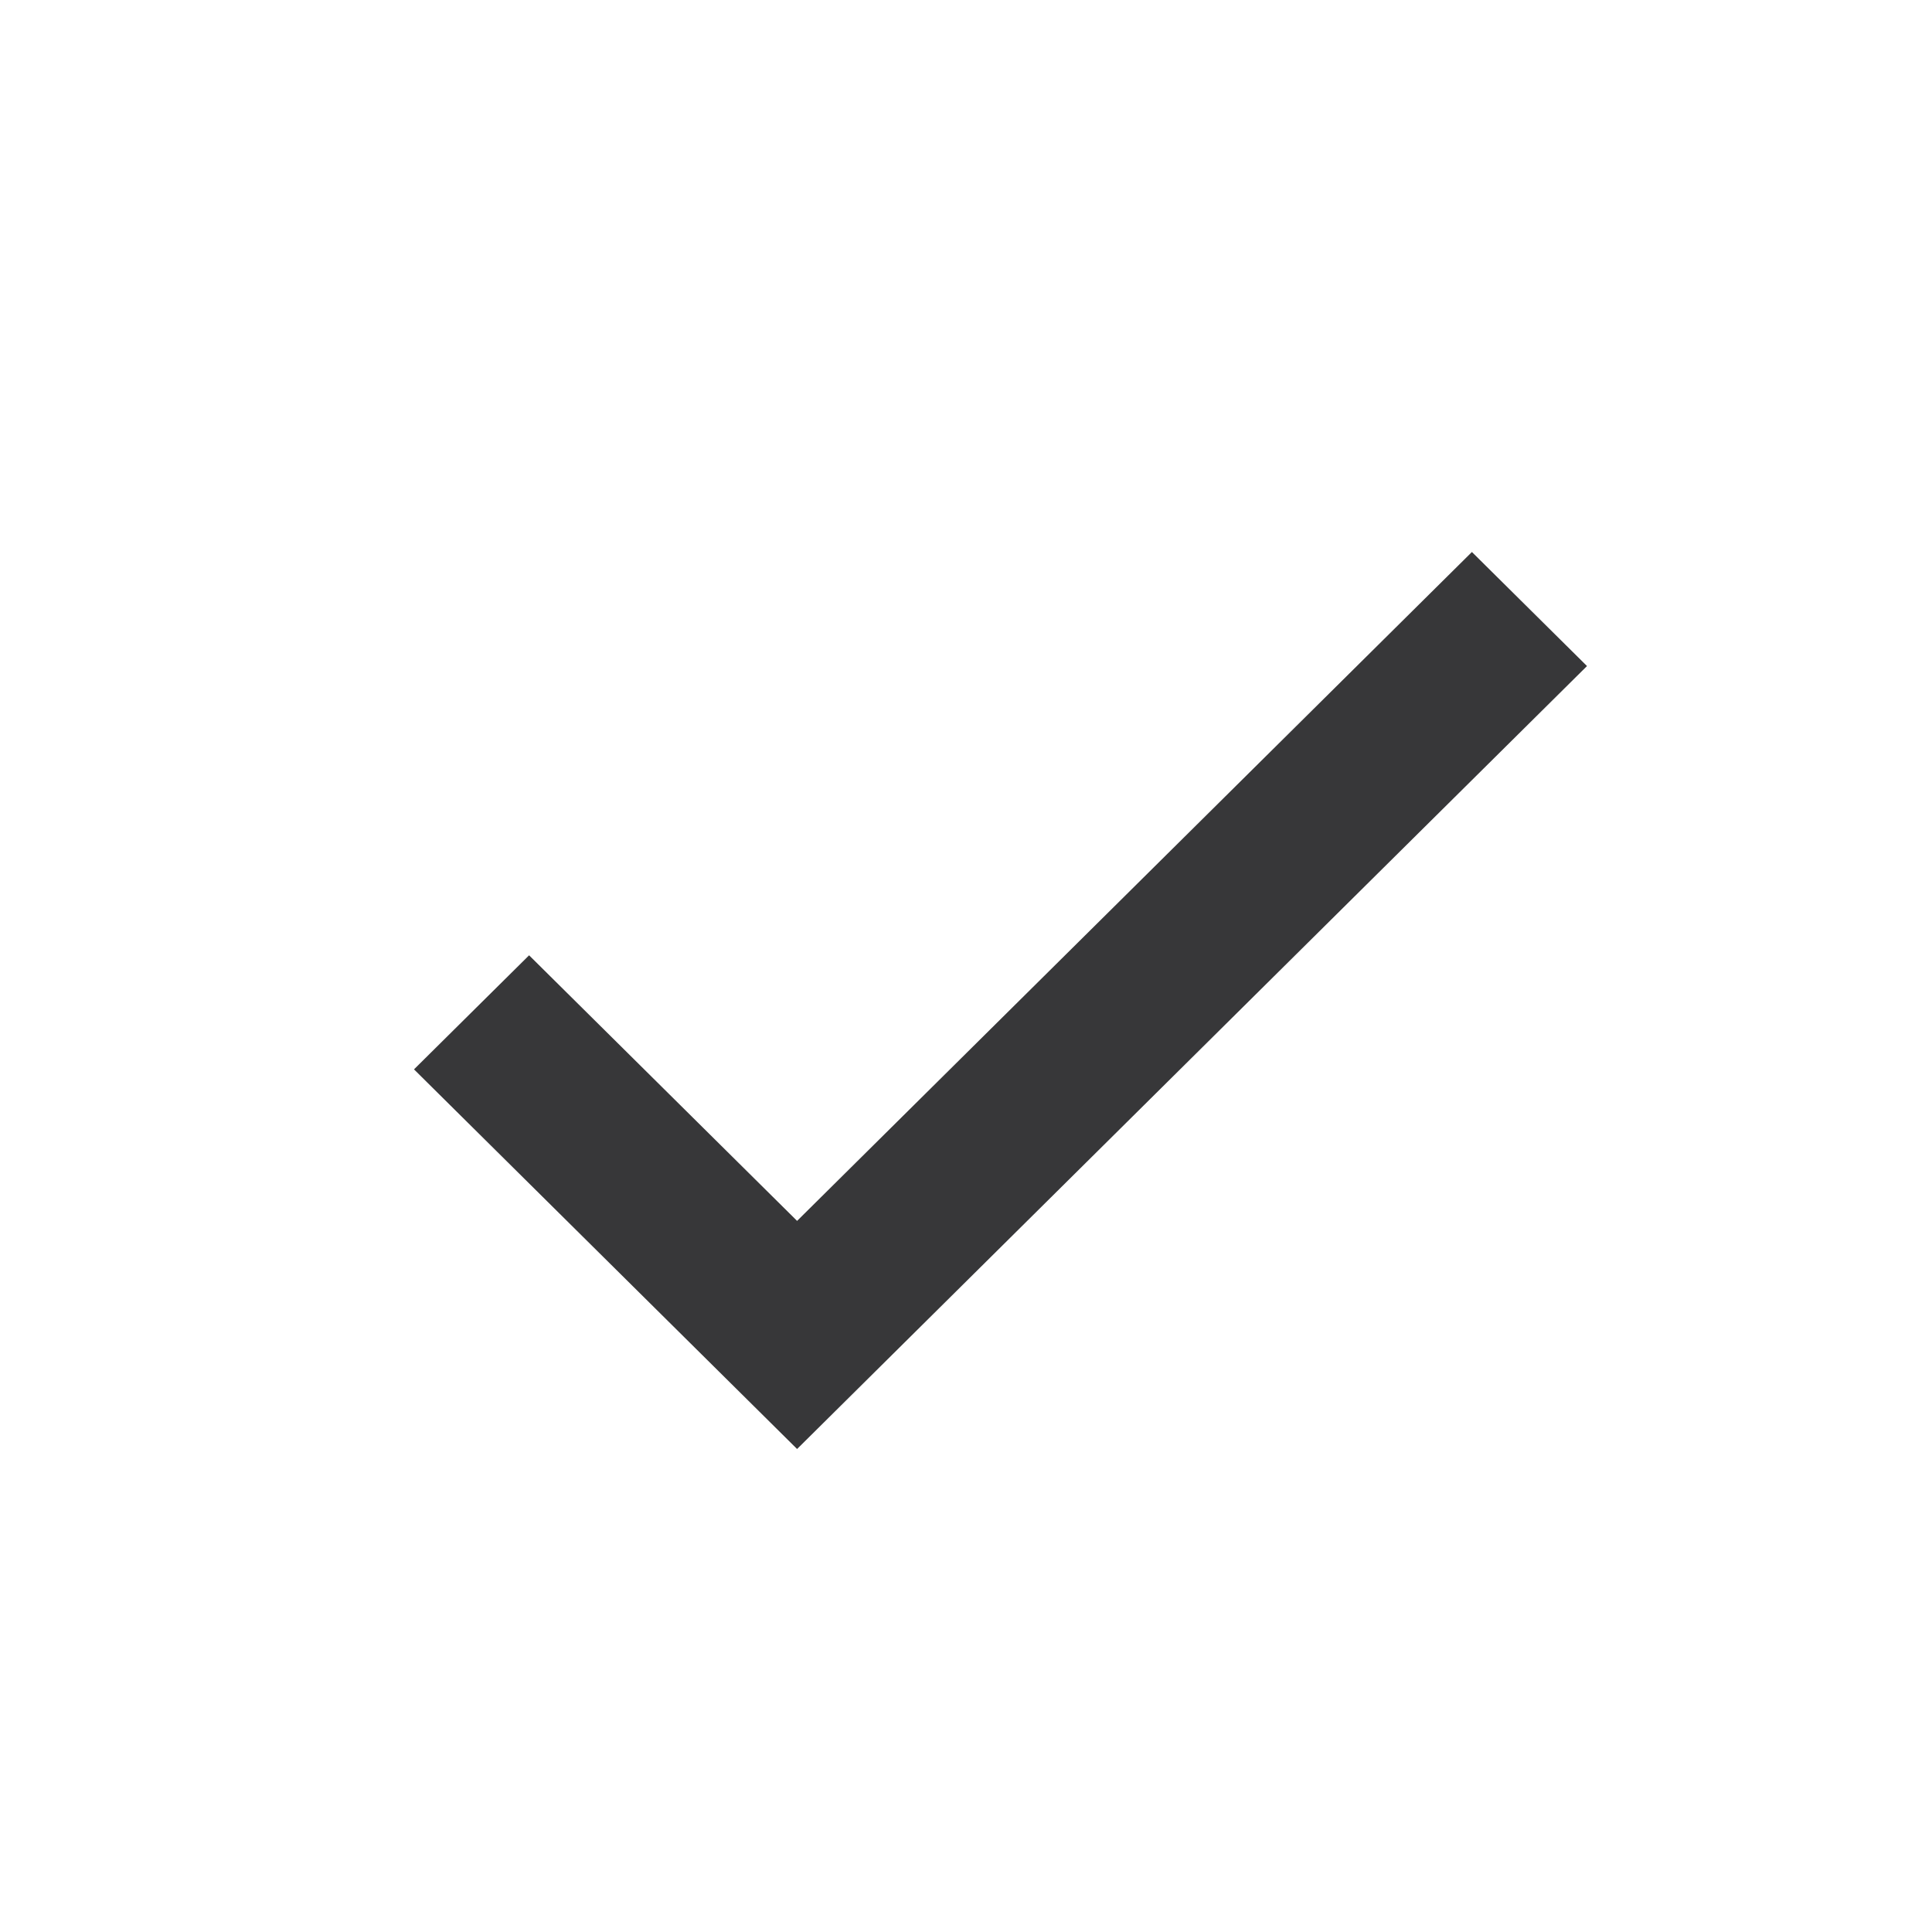 <svg width="28" height="28" viewBox="0 0 28 28" fill="none" xmlns="http://www.w3.org/2000/svg">
<path d="M11.552 17.694L7.668 13.845L6 15.498L11.552 21L23 9.653L21.332 8L11.552 17.694Z" fill="#373739"/>
</svg>
